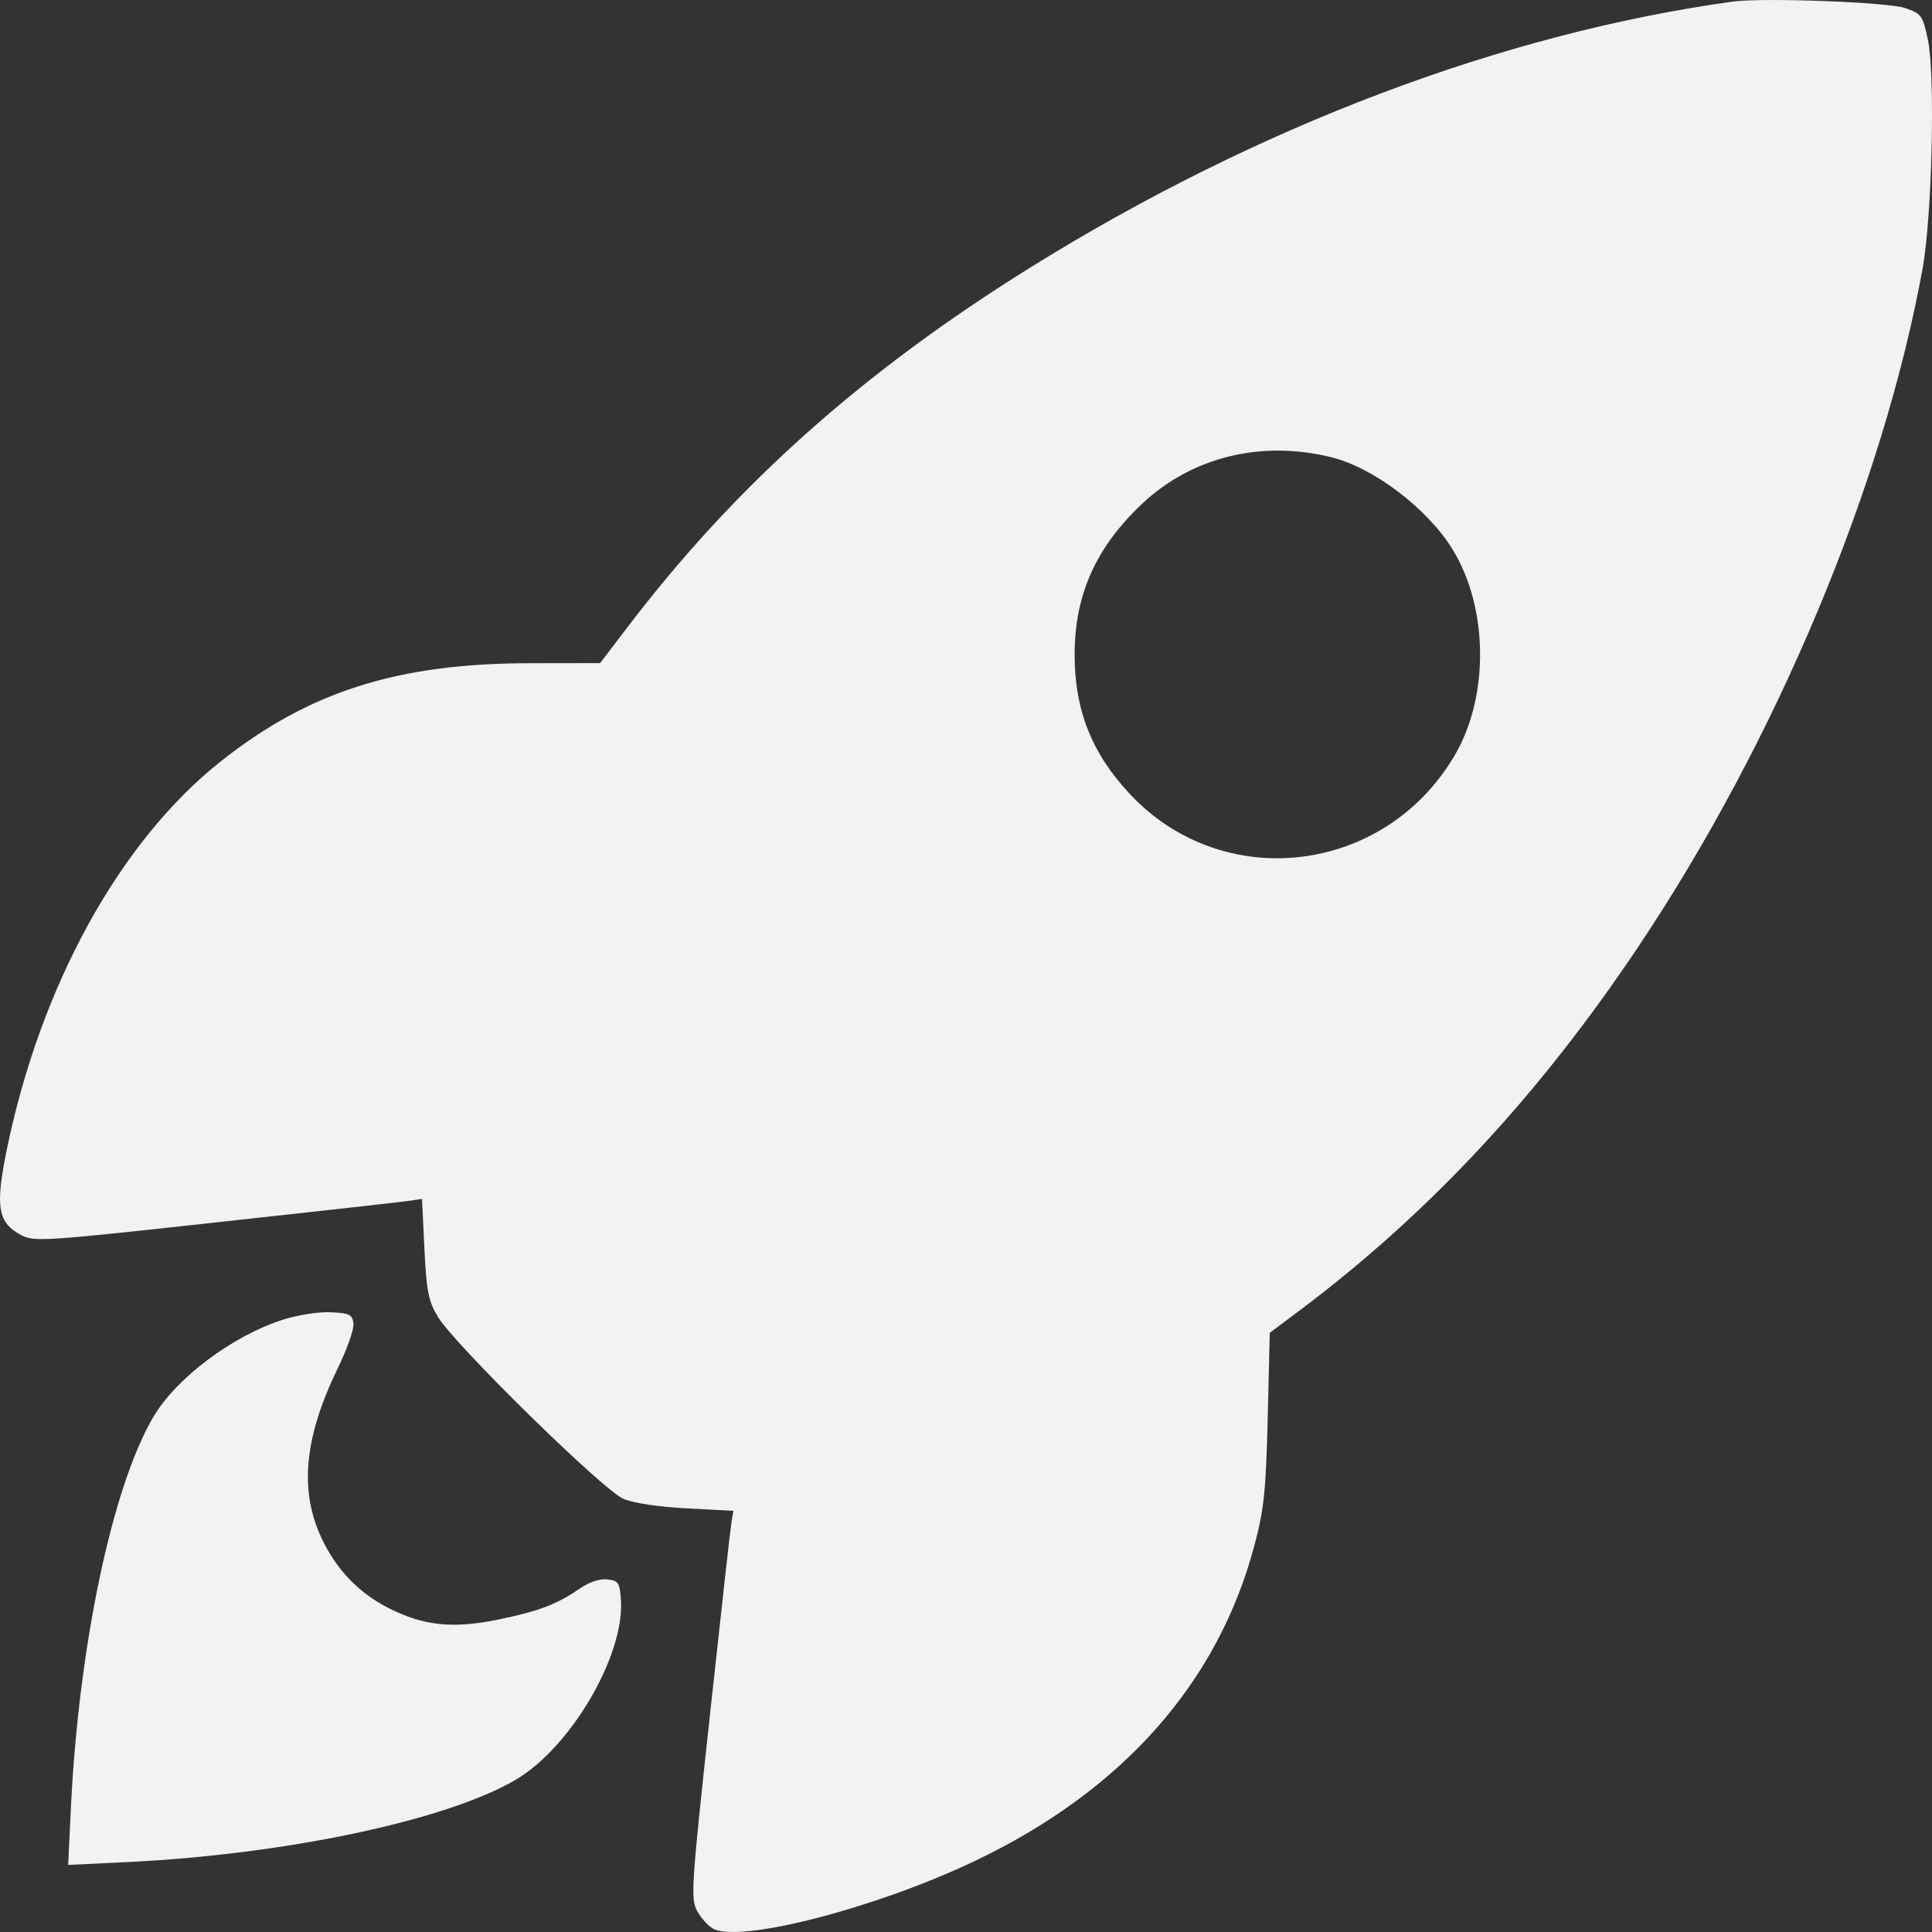<?xml version="1.0" encoding="UTF-8"?> <svg xmlns="http://www.w3.org/2000/svg" width="18" height="18" viewBox="0 0 18 18" fill="none"><rect x="0" y="0" width="18" height="18" fill="#333333" stroke="none"/> <path fill-rule="evenodd" clip-rule="evenodd" d="M16.142 0.015C14.002 0.312 11.713 1.178 9.608 2.487C8.039 3.462 6.85 4.523 5.842 5.849L5.591 6.178L4.938 6.179C3.707 6.18 2.88 6.442 2.06 7.091C1.116 7.837 0.374 9.186 0.061 10.722C-0.046 11.25 -0.02 11.394 0.203 11.51C0.319 11.57 0.428 11.563 1.984 11.392C2.896 11.293 3.707 11.202 3.787 11.191L3.932 11.17L3.954 11.633C3.974 12.031 3.991 12.12 4.078 12.266C4.228 12.52 5.62 13.886 5.809 13.965C5.903 14.004 6.139 14.04 6.399 14.053L6.833 14.076L6.815 14.181C6.805 14.239 6.715 15.049 6.614 15.982C6.442 17.564 6.434 17.686 6.493 17.8C6.528 17.867 6.596 17.943 6.644 17.969C6.896 18.104 8.156 17.779 9.077 17.341C10.459 16.684 11.35 15.677 11.689 14.391C11.777 14.059 11.794 13.892 11.811 13.211L11.83 12.418L12.131 12.192C13.323 11.294 14.344 10.196 15.266 8.817C16.549 6.899 17.543 4.528 17.912 2.504C18.001 2.017 18.031 0.699 17.962 0.372C17.913 0.143 17.903 0.128 17.749 0.075C17.593 0.02 16.42 -0.024 16.142 0.015ZM12.404 4.26C12.802 4.359 13.303 4.741 13.536 5.123C13.865 5.662 13.875 6.48 13.559 7.027C12.911 8.147 11.399 8.331 10.526 7.397C10.171 7.017 10.012 6.616 10.012 6.099C10.012 5.544 10.209 5.102 10.637 4.697C11.101 4.258 11.75 4.098 12.404 4.26ZM2.637 12.295C2.163 12.447 1.64 12.84 1.427 13.204C1.045 13.856 0.734 15.332 0.661 16.836L0.635 17.375L1.177 17.349C2.66 17.278 4.157 16.961 4.804 16.582C5.319 16.28 5.822 15.42 5.785 14.903C5.773 14.744 5.762 14.727 5.658 14.715C5.585 14.707 5.491 14.739 5.397 14.803C5.188 14.948 5.012 15.014 4.632 15.091C4.218 15.175 3.949 15.147 3.626 14.985C3.342 14.843 3.127 14.617 2.99 14.318C2.788 13.877 2.837 13.385 3.146 12.75C3.234 12.569 3.301 12.379 3.293 12.328C3.282 12.246 3.255 12.234 3.079 12.226C2.967 12.221 2.772 12.252 2.637 12.295Z" fill="#F2F2F2"></path> </svg> 